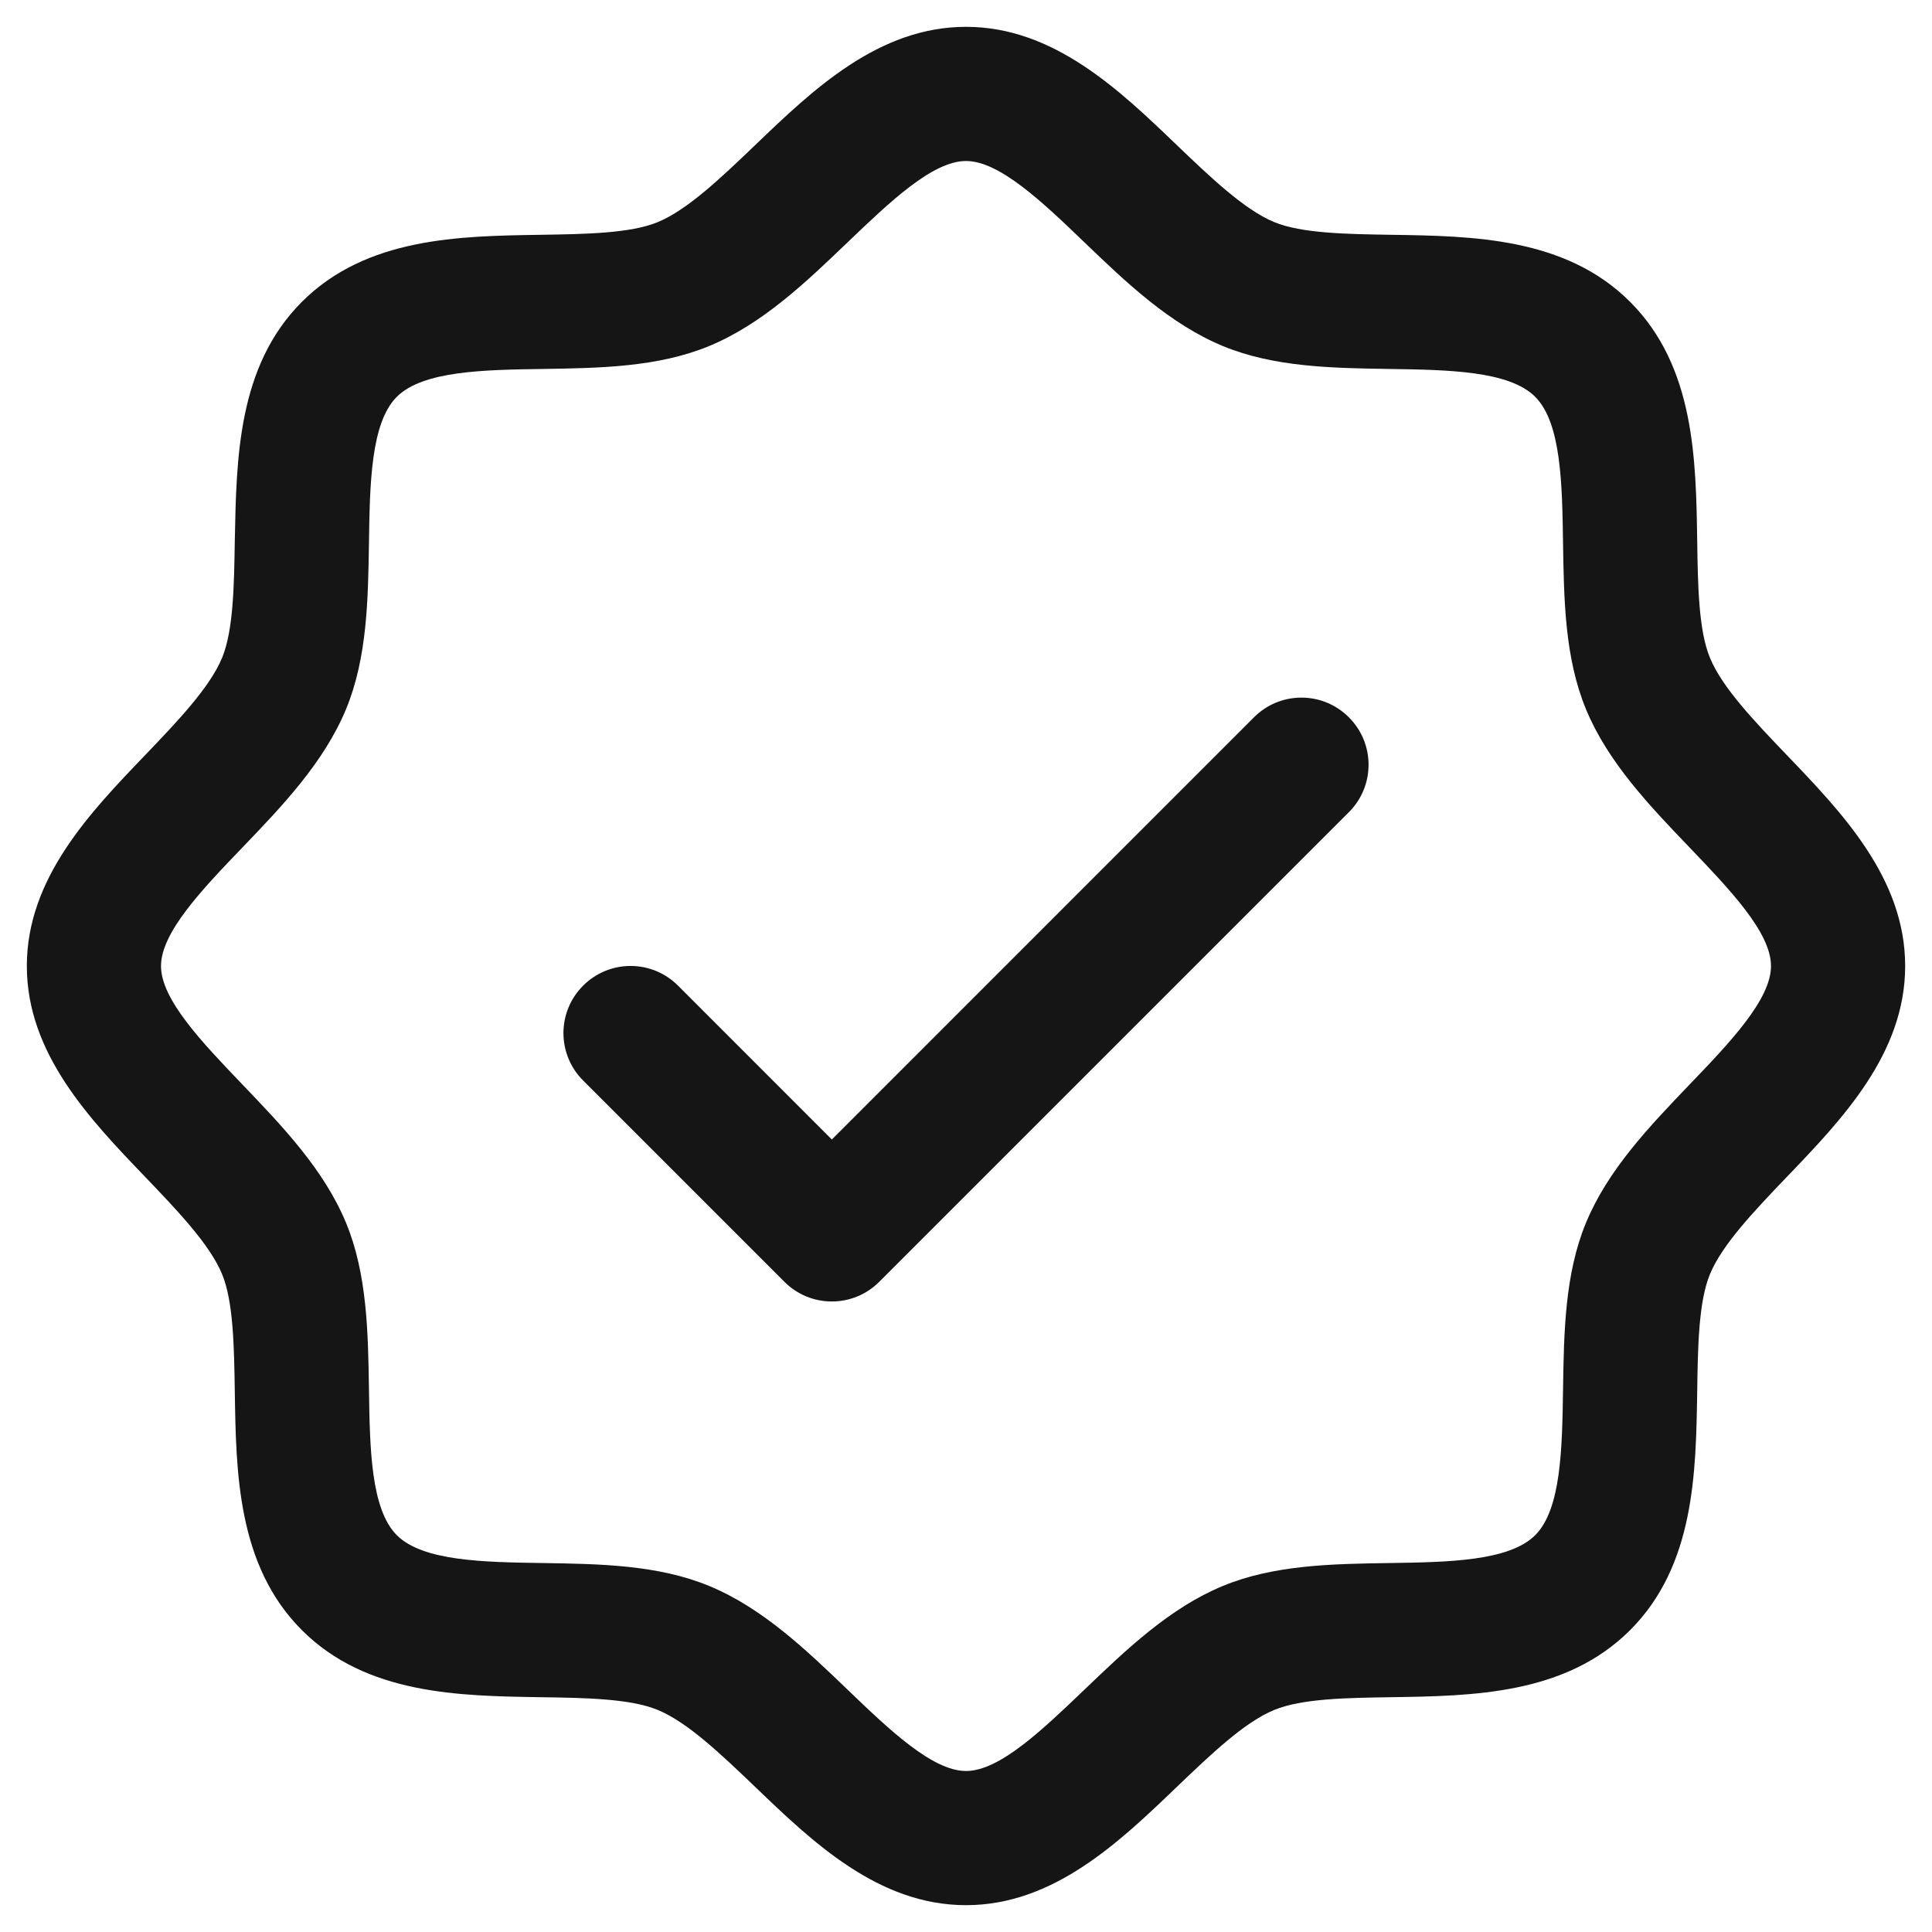 <?xml version="1.0" encoding="UTF-8"?>
<svg xmlns="http://www.w3.org/2000/svg" width="36" height="36" viewBox="0 0 36 36" fill="none">
  <path d="M33.291 14.066C32.702 13.45 32.092 12.816 31.863 12.258C31.65 11.747 31.637 10.9 31.625 10.08C31.602 8.555 31.577 6.827 30.375 5.625C29.173 4.423 27.445 4.398 25.92 4.375C25.1 4.362 24.253 4.35 23.742 4.138C23.186 3.908 22.55 3.298 21.934 2.709C20.856 1.673 19.631 0.5 18 0.5C16.369 0.5 15.145 1.673 14.066 2.709C13.45 3.298 12.816 3.908 12.258 4.138C11.75 4.35 10.9 4.362 10.08 4.375C8.555 4.398 6.827 4.423 5.625 5.625C4.423 6.827 4.406 8.555 4.375 10.08C4.362 10.9 4.35 11.747 4.138 12.258C3.908 12.814 3.298 13.45 2.709 14.066C1.673 15.144 0.5 16.369 0.5 18C0.5 19.631 1.673 20.855 2.709 21.934C3.298 22.55 3.908 23.184 4.138 23.742C4.35 24.253 4.362 25.1 4.375 25.92C4.398 27.445 4.423 29.173 5.625 30.375C6.827 31.577 8.555 31.602 10.08 31.625C10.9 31.637 11.747 31.65 12.258 31.863C12.814 32.092 13.45 32.702 14.066 33.291C15.144 34.327 16.369 35.5 18 35.5C19.631 35.5 20.855 34.327 21.934 33.291C22.55 32.702 23.184 32.092 23.742 31.863C24.253 31.65 25.1 31.637 25.92 31.625C27.445 31.602 29.173 31.577 30.375 30.375C31.577 29.173 31.602 27.445 31.625 25.92C31.637 25.1 31.65 24.253 31.863 23.742C32.092 23.186 32.702 22.55 33.291 21.934C34.327 20.856 35.5 19.631 35.5 18C35.5 16.369 34.327 15.145 33.291 14.066ZM31.486 20.205C30.738 20.986 29.962 21.794 29.552 22.786C29.158 23.739 29.141 24.828 29.125 25.883C29.109 26.977 29.092 28.122 28.606 28.606C28.12 29.091 26.983 29.109 25.883 29.125C24.828 29.141 23.739 29.158 22.786 29.552C21.794 29.962 20.986 30.738 20.205 31.486C19.423 32.234 18.625 33 18 33C17.375 33 16.57 32.231 15.795 31.486C15.02 30.741 14.206 29.962 13.214 29.552C12.261 29.158 11.172 29.141 10.117 29.125C9.023 29.109 7.878 29.092 7.394 28.606C6.909 28.12 6.891 26.983 6.875 25.883C6.859 24.828 6.842 23.739 6.448 22.786C6.037 21.794 5.263 20.986 4.514 20.205C3.766 19.423 3 18.625 3 18C3 17.375 3.769 16.57 4.514 15.795C5.259 15.02 6.037 14.206 6.448 13.214C6.842 12.261 6.859 11.172 6.875 10.117C6.891 9.023 6.908 7.878 7.394 7.394C7.88 6.909 9.017 6.891 10.117 6.875C11.172 6.859 12.261 6.842 13.214 6.448C14.206 6.037 15.014 5.263 15.795 4.514C16.577 3.766 17.375 3 18 3C18.625 3 19.43 3.769 20.205 4.514C20.98 5.259 21.794 6.037 22.786 6.448C23.739 6.842 24.828 6.859 25.883 6.875C26.977 6.891 28.122 6.908 28.606 7.394C29.091 7.88 29.109 9.017 29.125 10.117C29.141 11.172 29.158 12.261 29.552 13.214C29.962 14.206 30.738 15.014 31.486 15.795C32.234 16.577 33 17.375 33 18C33 18.625 32.231 19.43 31.486 20.205ZM25.134 13.366C25.251 13.482 25.343 13.62 25.406 13.771C25.469 13.923 25.501 14.086 25.501 14.25C25.501 14.414 25.469 14.577 25.406 14.729C25.343 14.88 25.251 15.018 25.134 15.134L16.384 23.884C16.268 24.001 16.13 24.093 15.979 24.156C15.827 24.219 15.664 24.251 15.5 24.251C15.336 24.251 15.173 24.219 15.021 24.156C14.87 24.093 14.732 24.001 14.616 23.884L10.866 20.134C10.631 19.9 10.499 19.582 10.499 19.25C10.499 18.918 10.631 18.6 10.866 18.366C11.1 18.131 11.418 17.999 11.75 17.999C12.082 17.999 12.4 18.131 12.634 18.366L15.5 21.233L23.366 13.366C23.482 13.249 23.62 13.157 23.771 13.094C23.923 13.031 24.086 12.999 24.25 12.999C24.414 12.999 24.577 13.031 24.729 13.094C24.88 13.157 25.018 13.249 25.134 13.366Z" fill="#161515"></path>
</svg>
